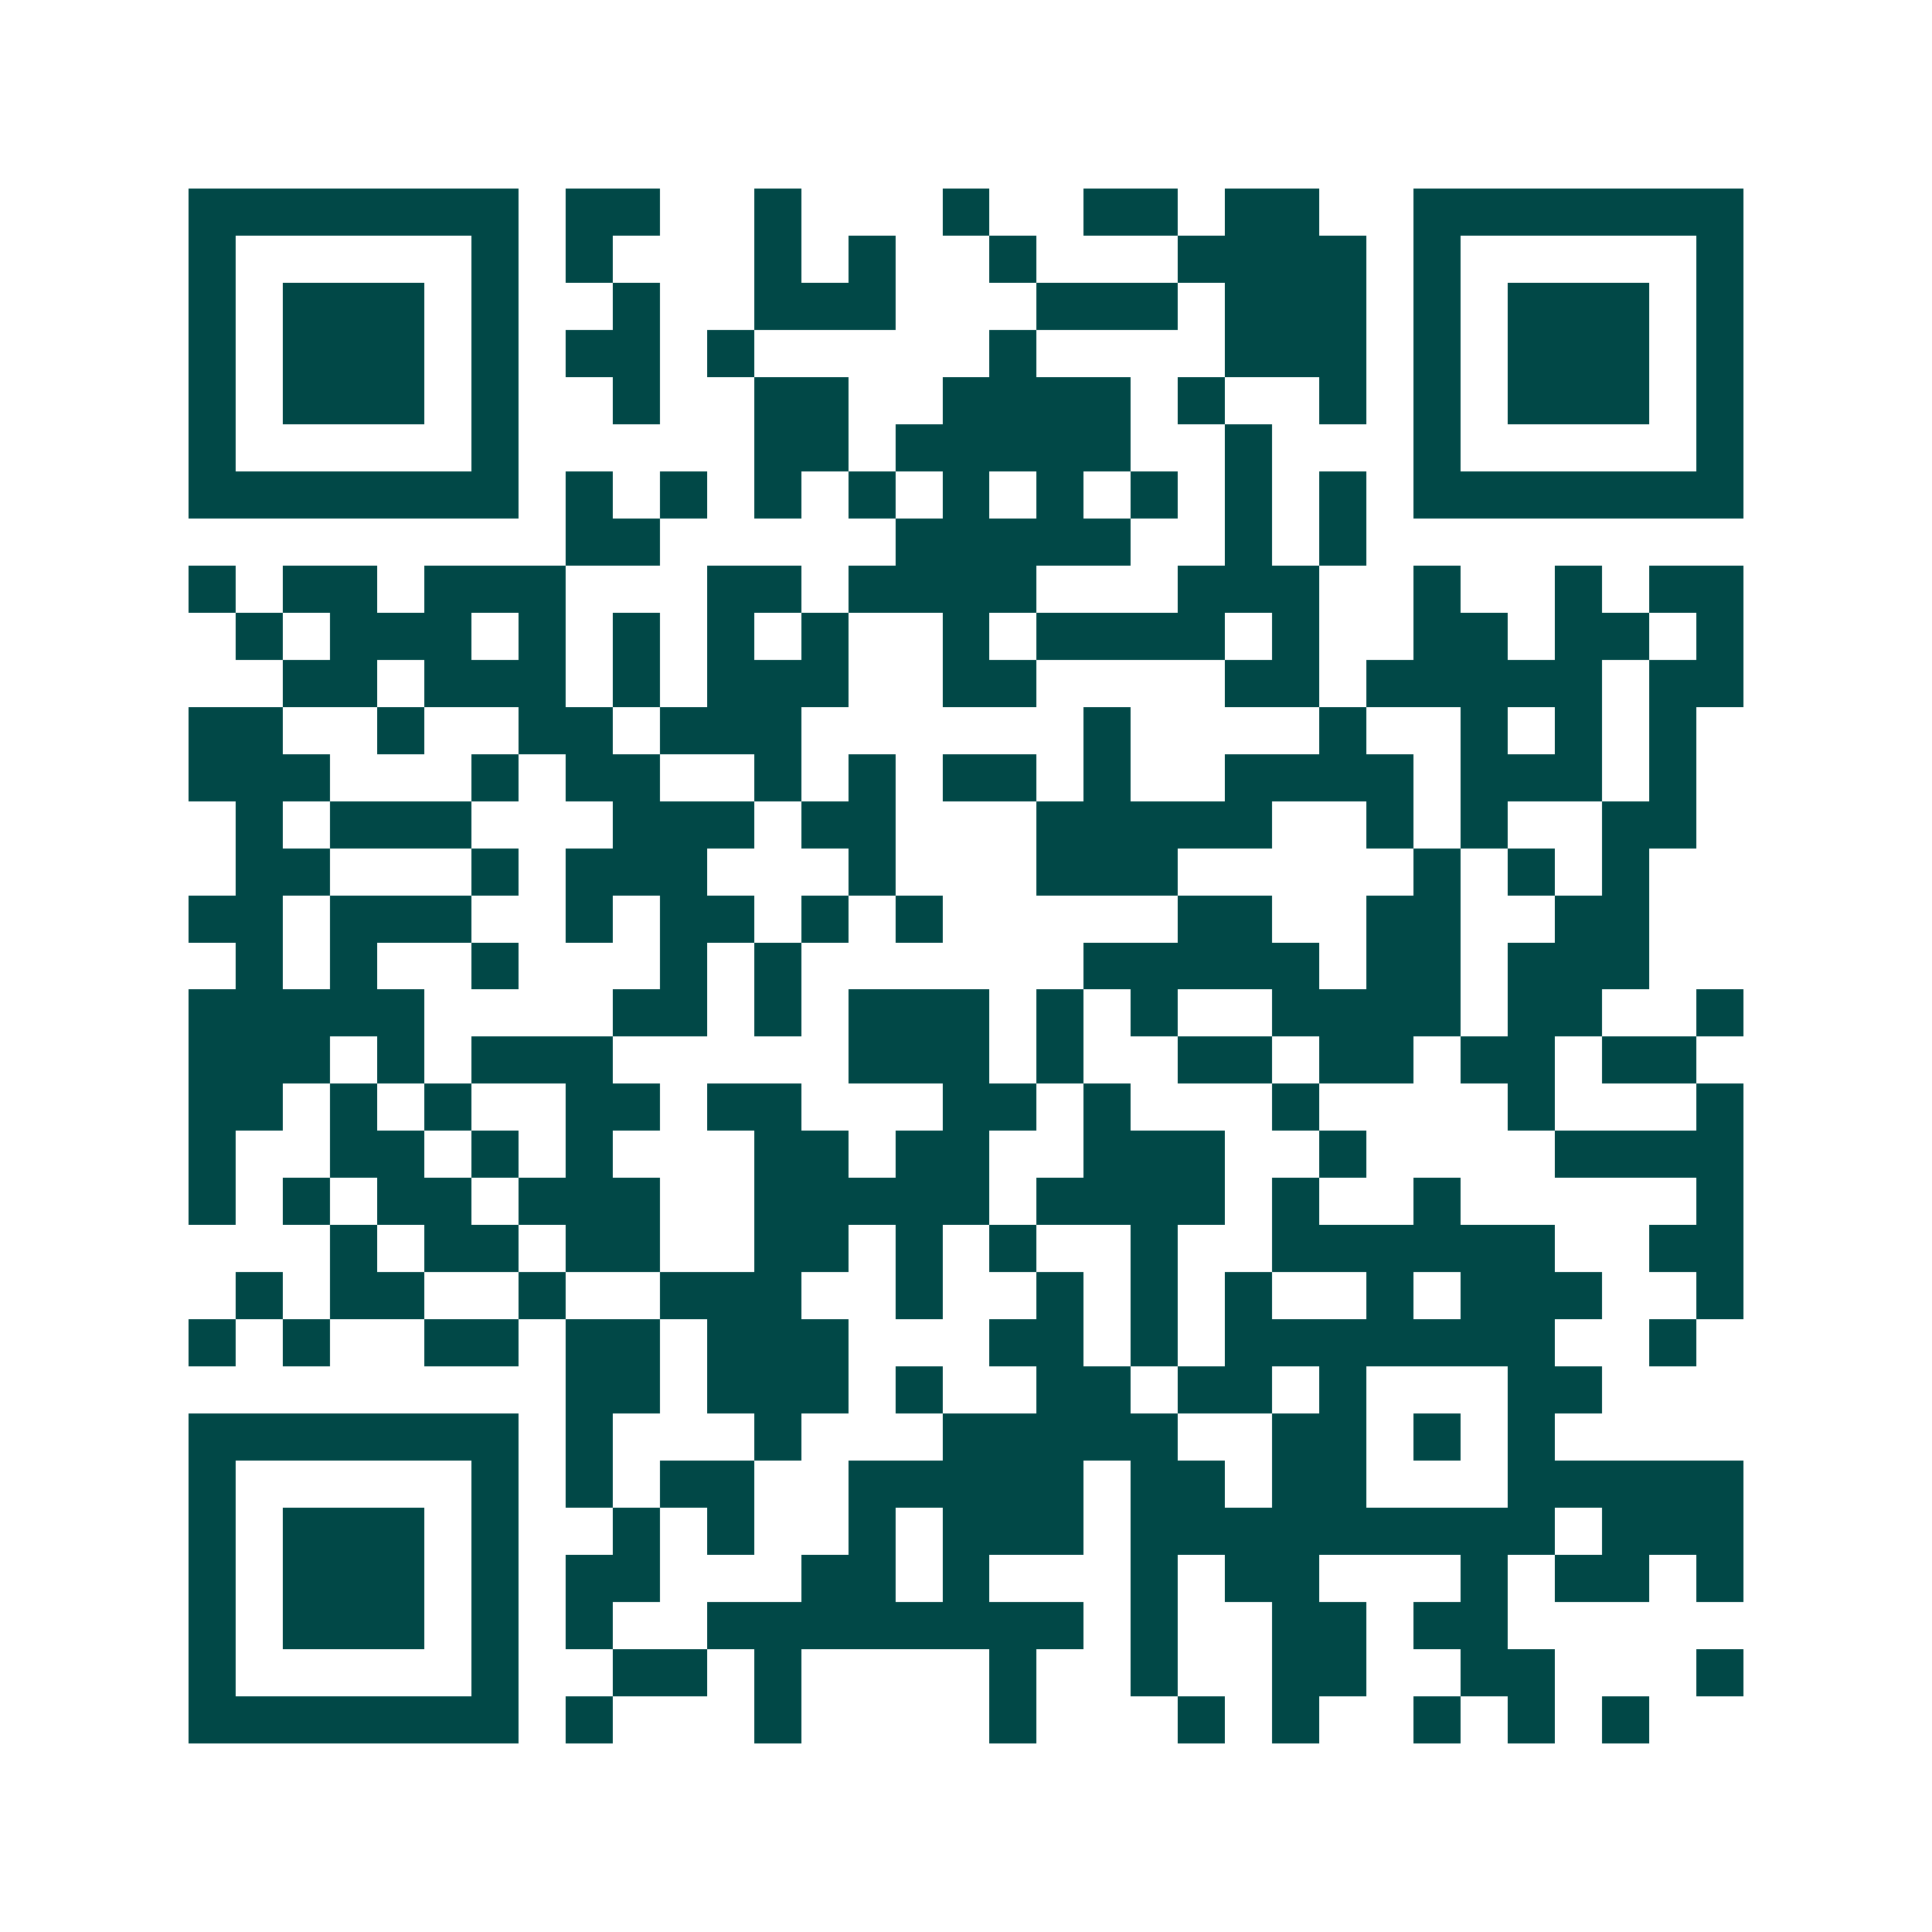 <svg xmlns="http://www.w3.org/2000/svg" width="200" height="200" viewBox="0 0 41 41" shape-rendering="crispEdges"><path fill="#ffffff" d="M0 0h41v41H0z"/><path stroke="#014847" d="M4 4.5h7m1 0h2m2 0h1m3 0h1m2 0h2m1 0h2m2 0h7M4 5.5h1m5 0h1m1 0h1m3 0h1m1 0h1m2 0h1m3 0h4m1 0h1m5 0h1M4 6.5h1m1 0h3m1 0h1m2 0h1m2 0h3m3 0h3m1 0h3m1 0h1m1 0h3m1 0h1M4 7.5h1m1 0h3m1 0h1m1 0h2m1 0h1m5 0h1m4 0h3m1 0h1m1 0h3m1 0h1M4 8.5h1m1 0h3m1 0h1m2 0h1m2 0h2m2 0h4m1 0h1m2 0h1m1 0h1m1 0h3m1 0h1M4 9.5h1m5 0h1m5 0h2m1 0h5m2 0h1m3 0h1m5 0h1M4 10.5h7m1 0h1m1 0h1m1 0h1m1 0h1m1 0h1m1 0h1m1 0h1m1 0h1m1 0h1m1 0h7M12 11.5h2m5 0h5m2 0h1m1 0h1M4 12.5h1m1 0h2m1 0h3m3 0h2m1 0h4m3 0h3m2 0h1m2 0h1m1 0h2M5 13.5h1m1 0h3m1 0h1m1 0h1m1 0h1m1 0h1m2 0h1m1 0h4m1 0h1m2 0h2m1 0h2m1 0h1M6 14.5h2m1 0h3m1 0h1m1 0h3m2 0h2m4 0h2m1 0h5m1 0h2M4 15.5h2m2 0h1m2 0h2m1 0h3m6 0h1m4 0h1m2 0h1m1 0h1m1 0h1M4 16.5h3m3 0h1m1 0h2m2 0h1m1 0h1m1 0h2m1 0h1m2 0h4m1 0h3m1 0h1M5 17.5h1m1 0h3m3 0h3m1 0h2m3 0h5m2 0h1m1 0h1m2 0h2M5 18.5h2m3 0h1m1 0h3m3 0h1m3 0h3m5 0h1m1 0h1m1 0h1M4 19.5h2m1 0h3m2 0h1m1 0h2m1 0h1m1 0h1m5 0h2m2 0h2m2 0h2M5 20.5h1m1 0h1m2 0h1m3 0h1m1 0h1m6 0h5m1 0h2m1 0h3M4 21.5h5m4 0h2m1 0h1m1 0h3m1 0h1m1 0h1m2 0h4m1 0h2m2 0h1M4 22.5h3m1 0h1m1 0h3m5 0h3m1 0h1m2 0h2m1 0h2m1 0h2m1 0h2M4 23.5h2m1 0h1m1 0h1m2 0h2m1 0h2m3 0h2m1 0h1m3 0h1m4 0h1m3 0h1M4 24.5h1m2 0h2m1 0h1m1 0h1m3 0h2m1 0h2m2 0h3m2 0h1m4 0h4M4 25.5h1m1 0h1m1 0h2m1 0h3m2 0h5m1 0h4m1 0h1m2 0h1m5 0h1M7 26.5h1m1 0h2m1 0h2m2 0h2m1 0h1m1 0h1m2 0h1m2 0h6m2 0h2M5 27.5h1m1 0h2m2 0h1m2 0h3m2 0h1m2 0h1m1 0h1m1 0h1m2 0h1m1 0h3m2 0h1M4 28.5h1m1 0h1m2 0h2m1 0h2m1 0h3m3 0h2m1 0h1m1 0h7m2 0h1M12 29.5h2m1 0h3m1 0h1m2 0h2m1 0h2m1 0h1m3 0h2M4 30.5h7m1 0h1m3 0h1m3 0h5m2 0h2m1 0h1m1 0h1M4 31.5h1m5 0h1m1 0h1m1 0h2m2 0h5m1 0h2m1 0h2m3 0h5M4 32.5h1m1 0h3m1 0h1m2 0h1m1 0h1m2 0h1m1 0h3m1 0h9m1 0h3M4 33.5h1m1 0h3m1 0h1m1 0h2m3 0h2m1 0h1m3 0h1m1 0h2m3 0h1m1 0h2m1 0h1M4 34.5h1m1 0h3m1 0h1m1 0h1m2 0h8m1 0h1m2 0h2m1 0h2M4 35.5h1m5 0h1m2 0h2m1 0h1m4 0h1m2 0h1m2 0h2m2 0h2m3 0h1M4 36.5h7m1 0h1m3 0h1m4 0h1m3 0h1m1 0h1m2 0h1m1 0h1m1 0h1"/></svg>
